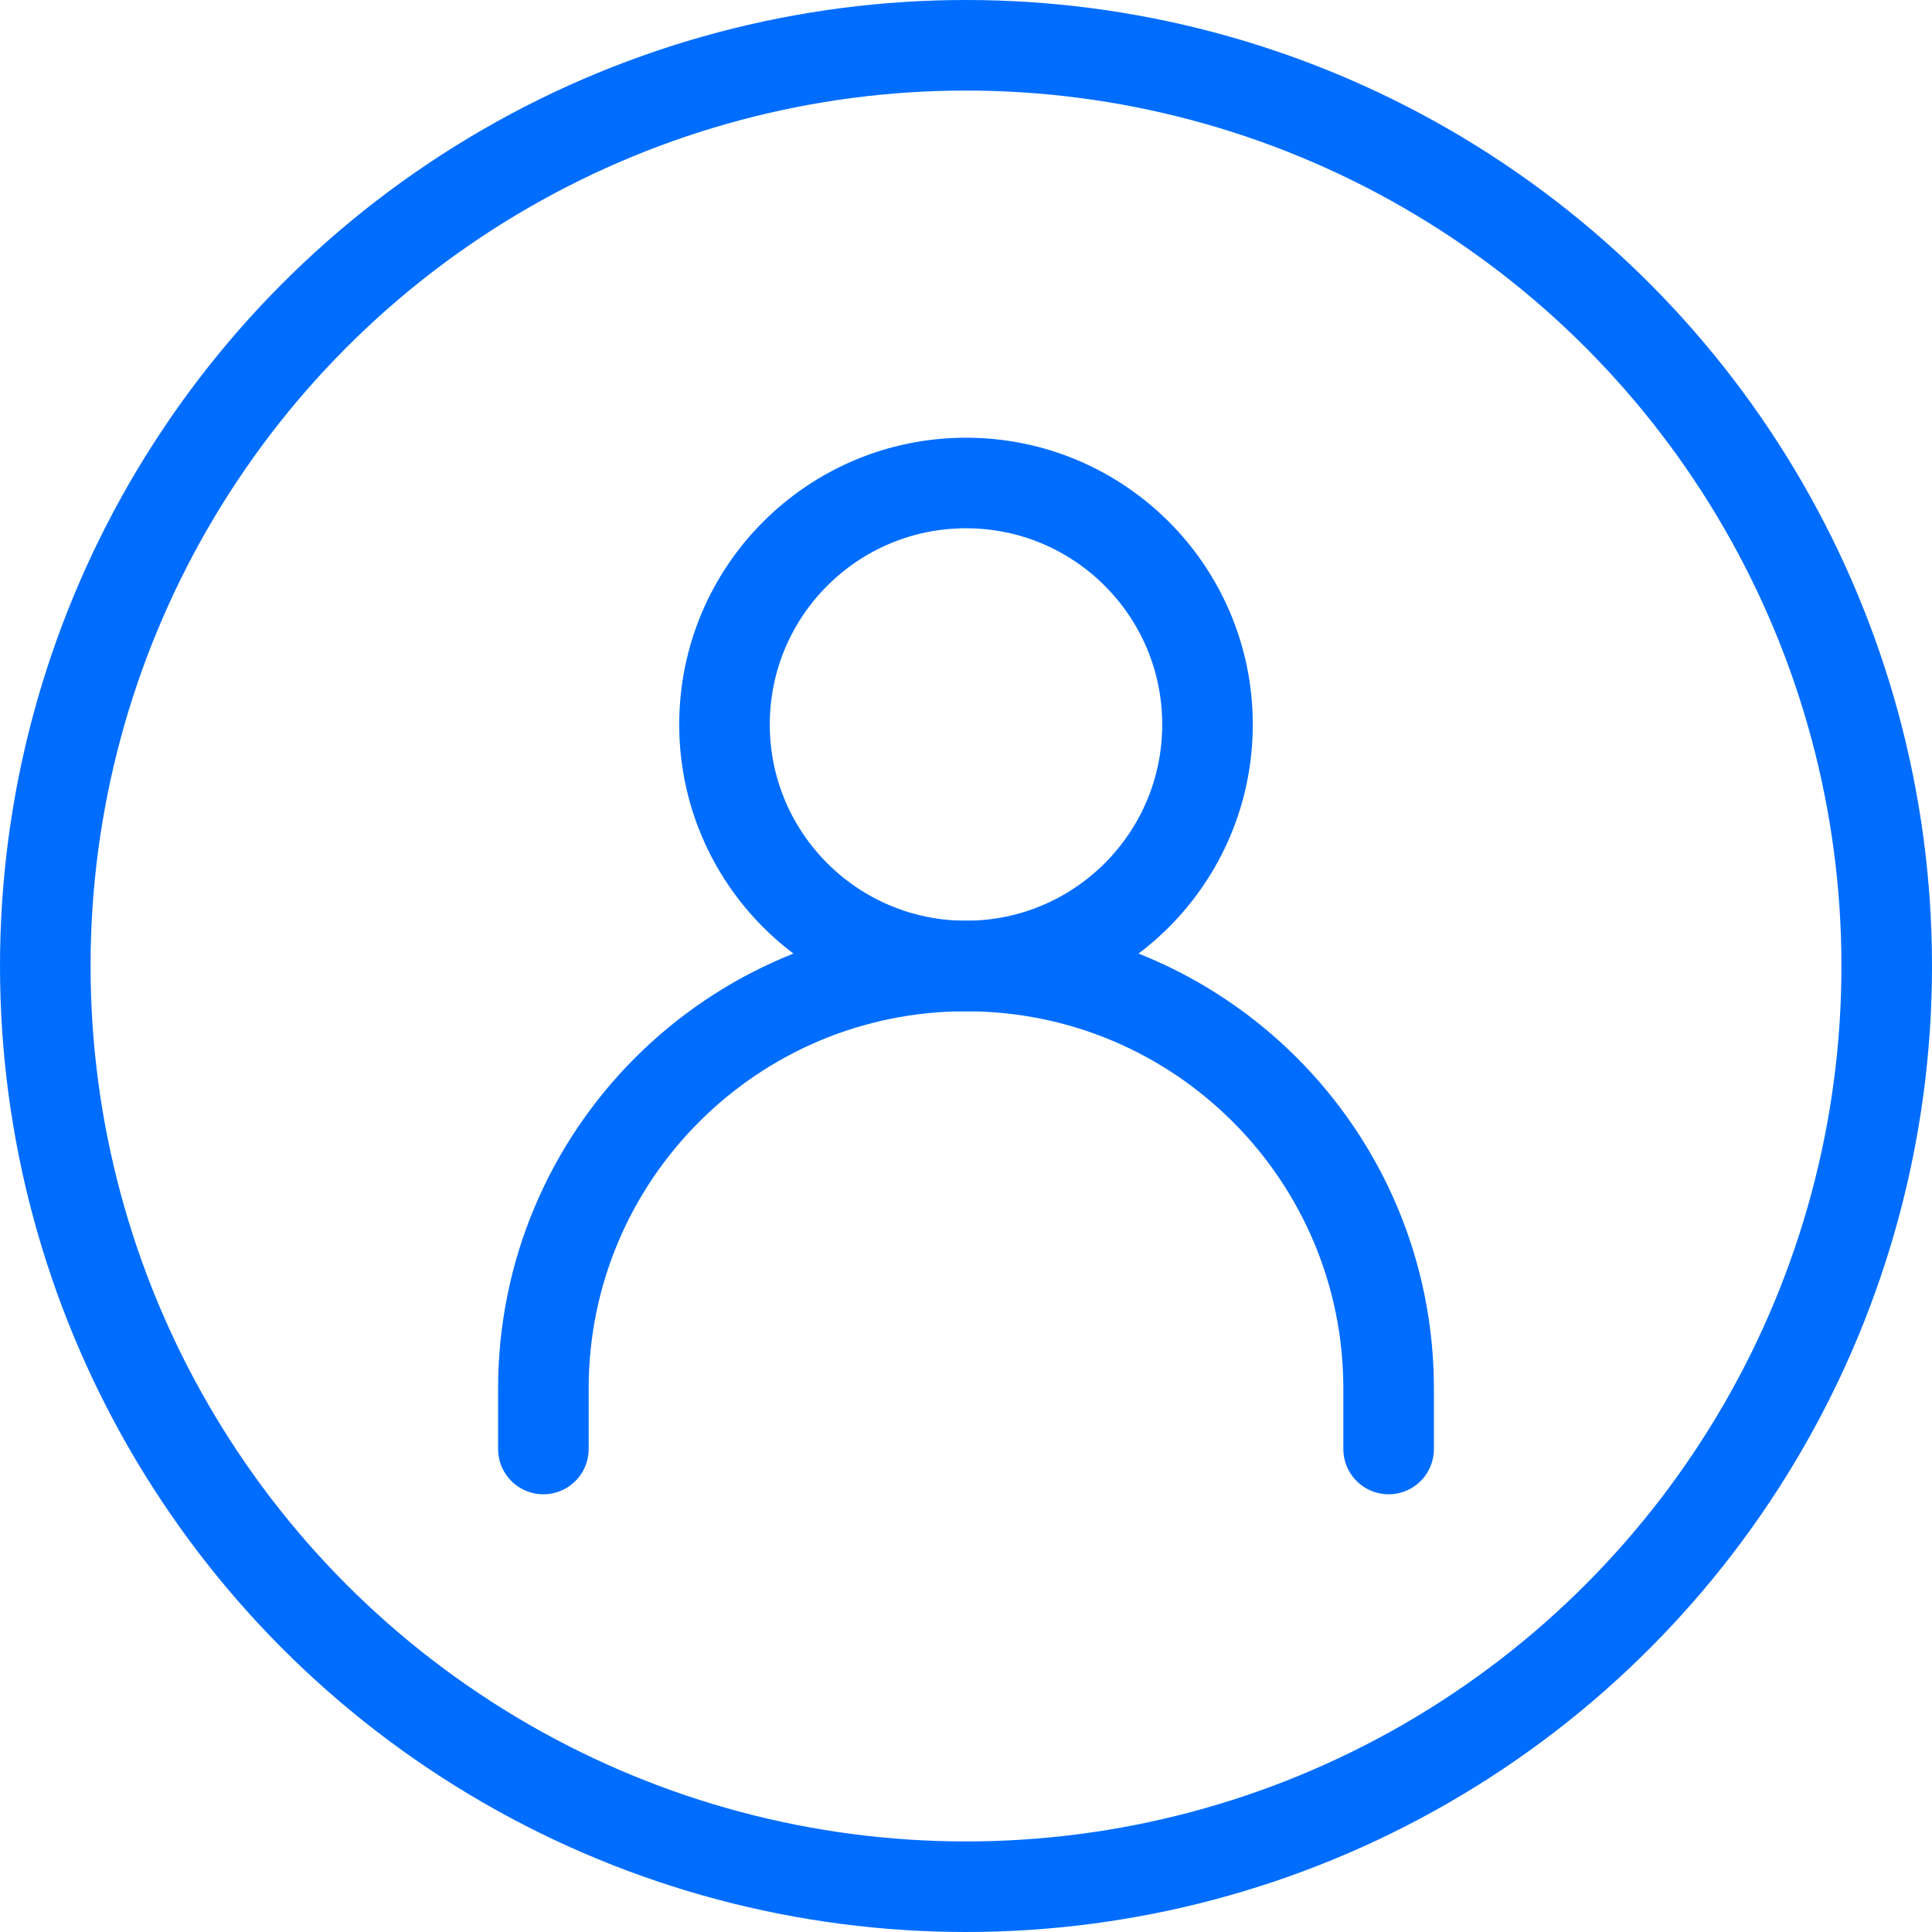 <svg width="32" height="32" viewBox="0 0 32 32" fill="none" xmlns="http://www.w3.org/2000/svg">
<circle cx="16" cy="16" r="15.25" stroke="#006DFF" stroke-width="1.5"/>
<path d="M9 24V23C9 19.134 12.134 16 16 16C19.866 16 23 19.134 23 23V24" stroke="#006DFF" stroke-width="1.5" stroke-linecap="round" stroke-linejoin="round"/>
<path d="M16 16C18.209 16 20 14.209 20 12C20 9.791 18.209 8 16 8C13.791 8 12 9.791 12 12C12 14.209 13.791 16 16 16Z" stroke="#006DFF" stroke-width="1.5" stroke-linecap="round" stroke-linejoin="round"/>
</svg>
